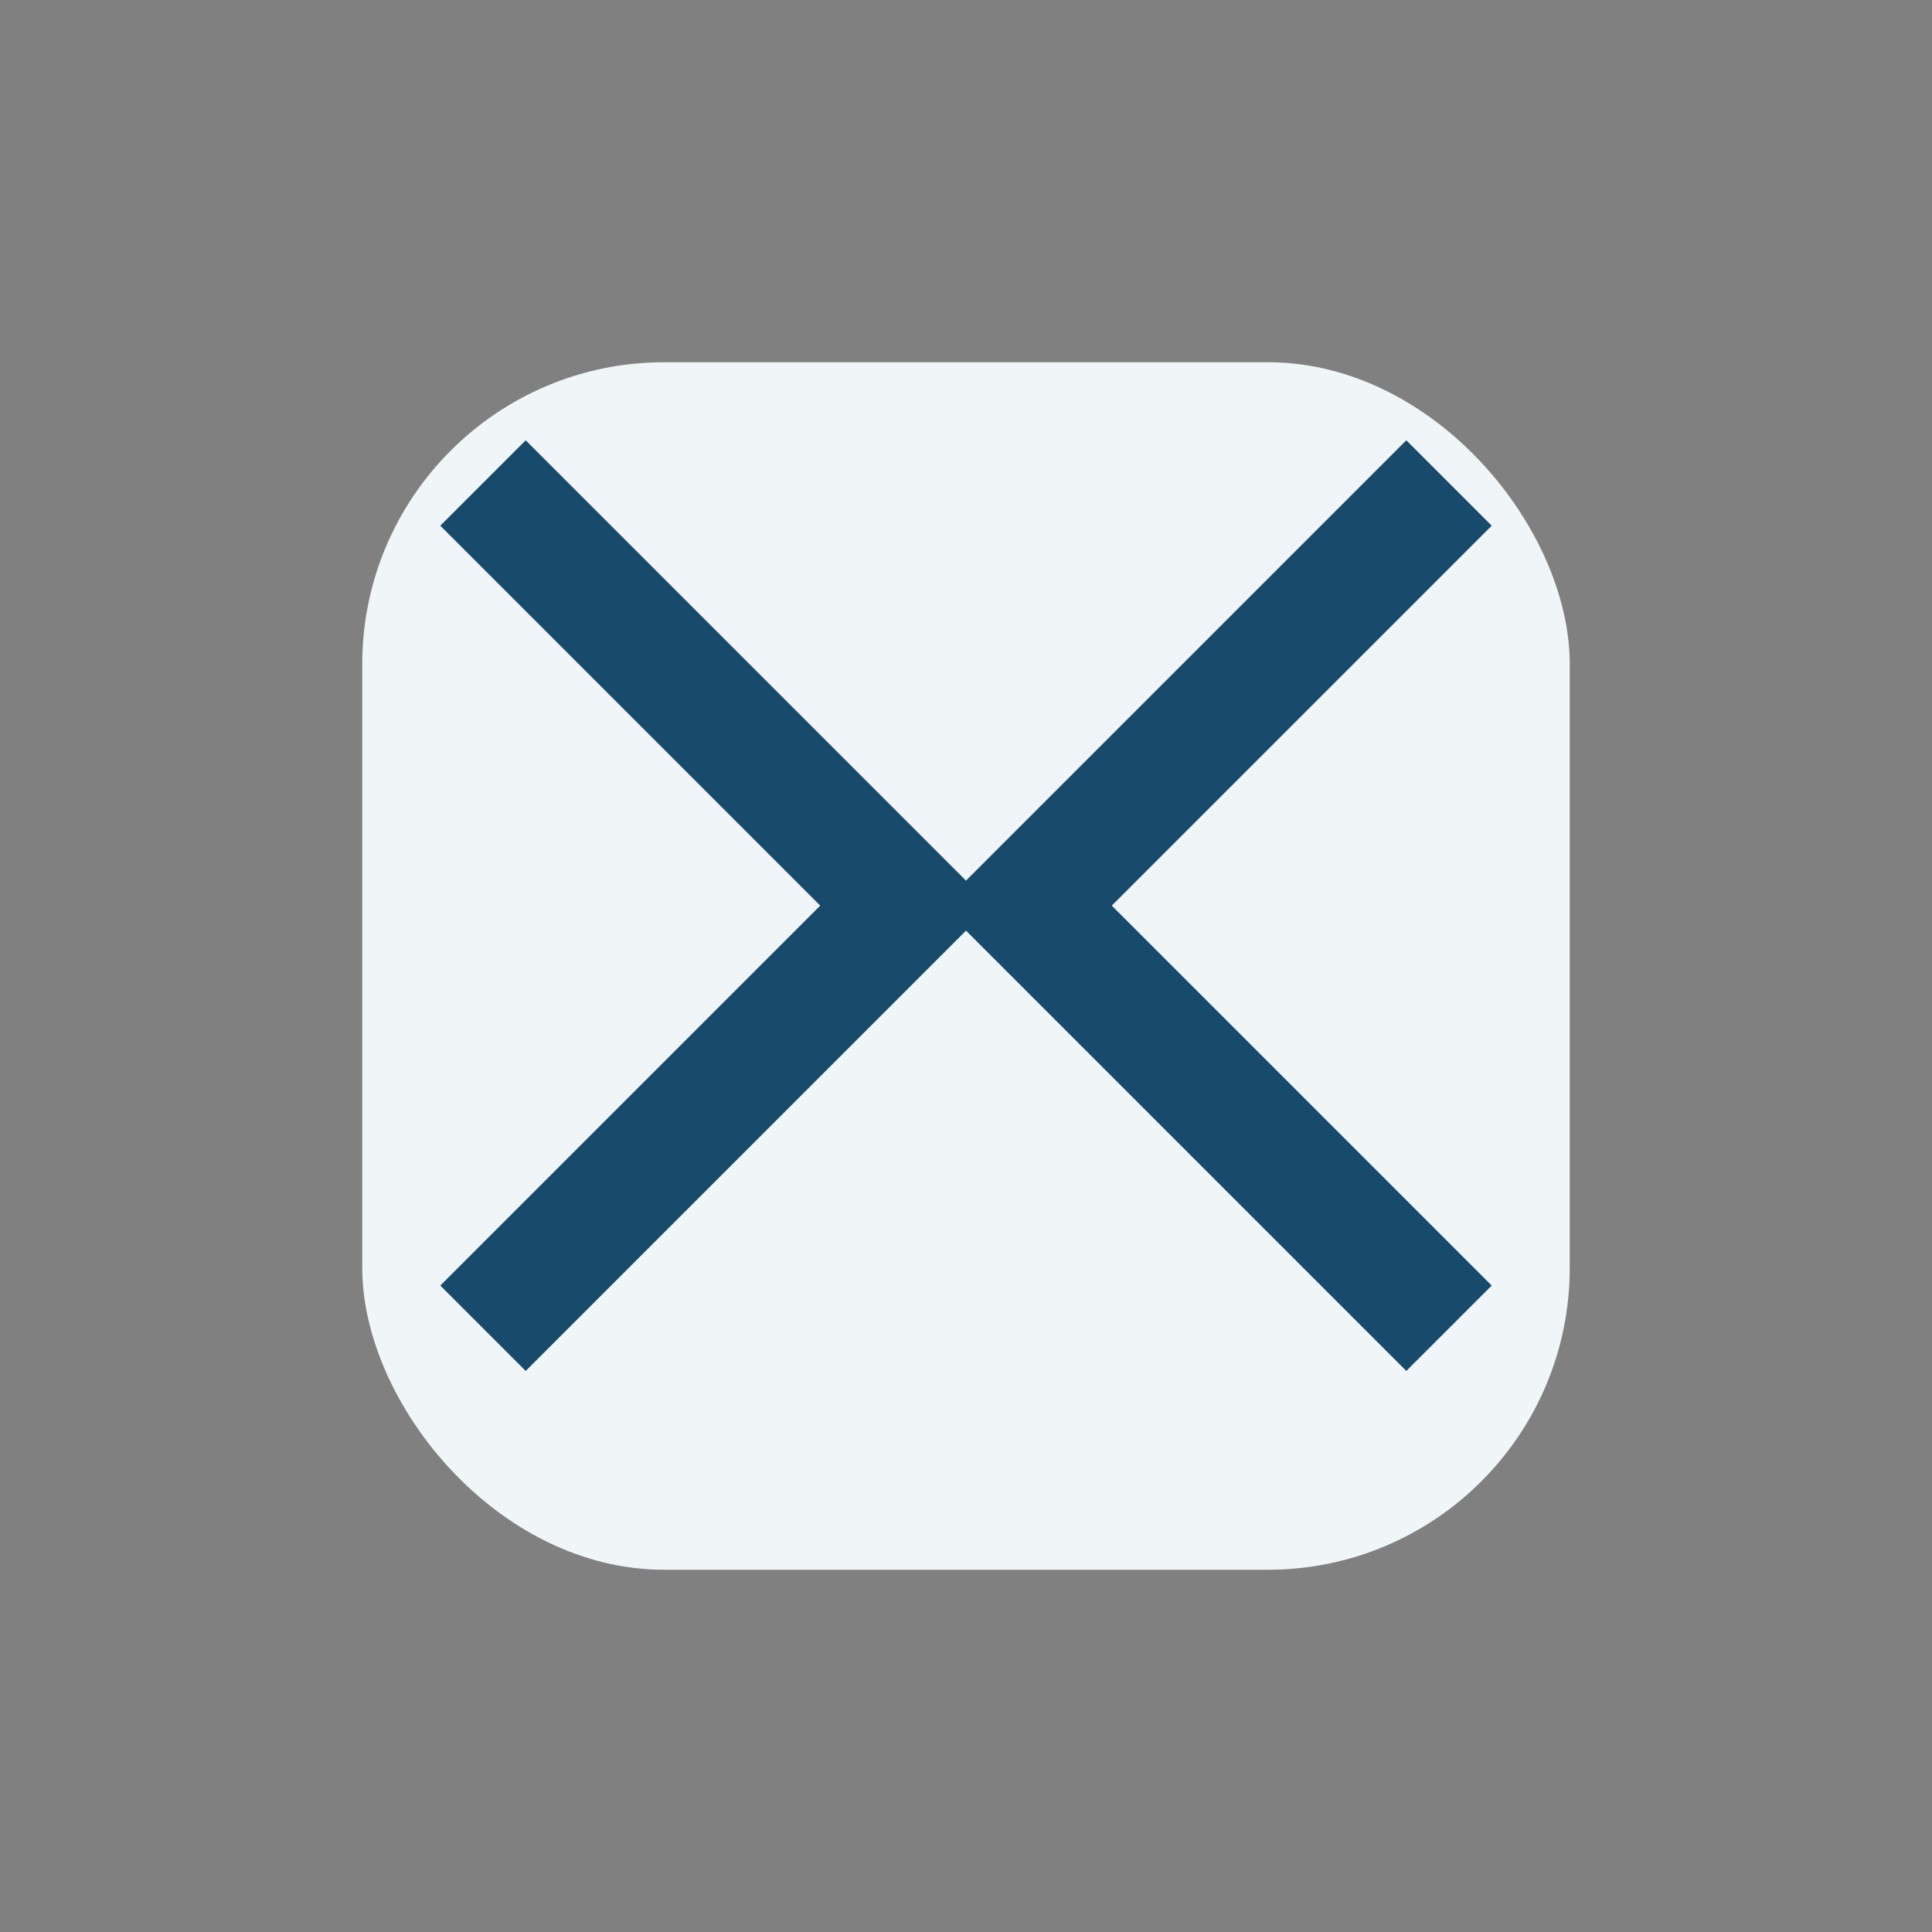 <?xml version="1.0" encoding="UTF-8"?>
<svg xmlns="http://www.w3.org/2000/svg" width="32" height="32" viewBox="0 0 32 32"><rect x="0" y="0" width="32" height="32" fill="#808080" stroke="none"/><rect x="6" y="6" width="20" height="20" rx="5" fill="#F0F5F8"/><path d="M8 8l7 7-7 7M24 8l-7 7 7 7" stroke="#184A6C" stroke-width="2" fill="none"/></svg>